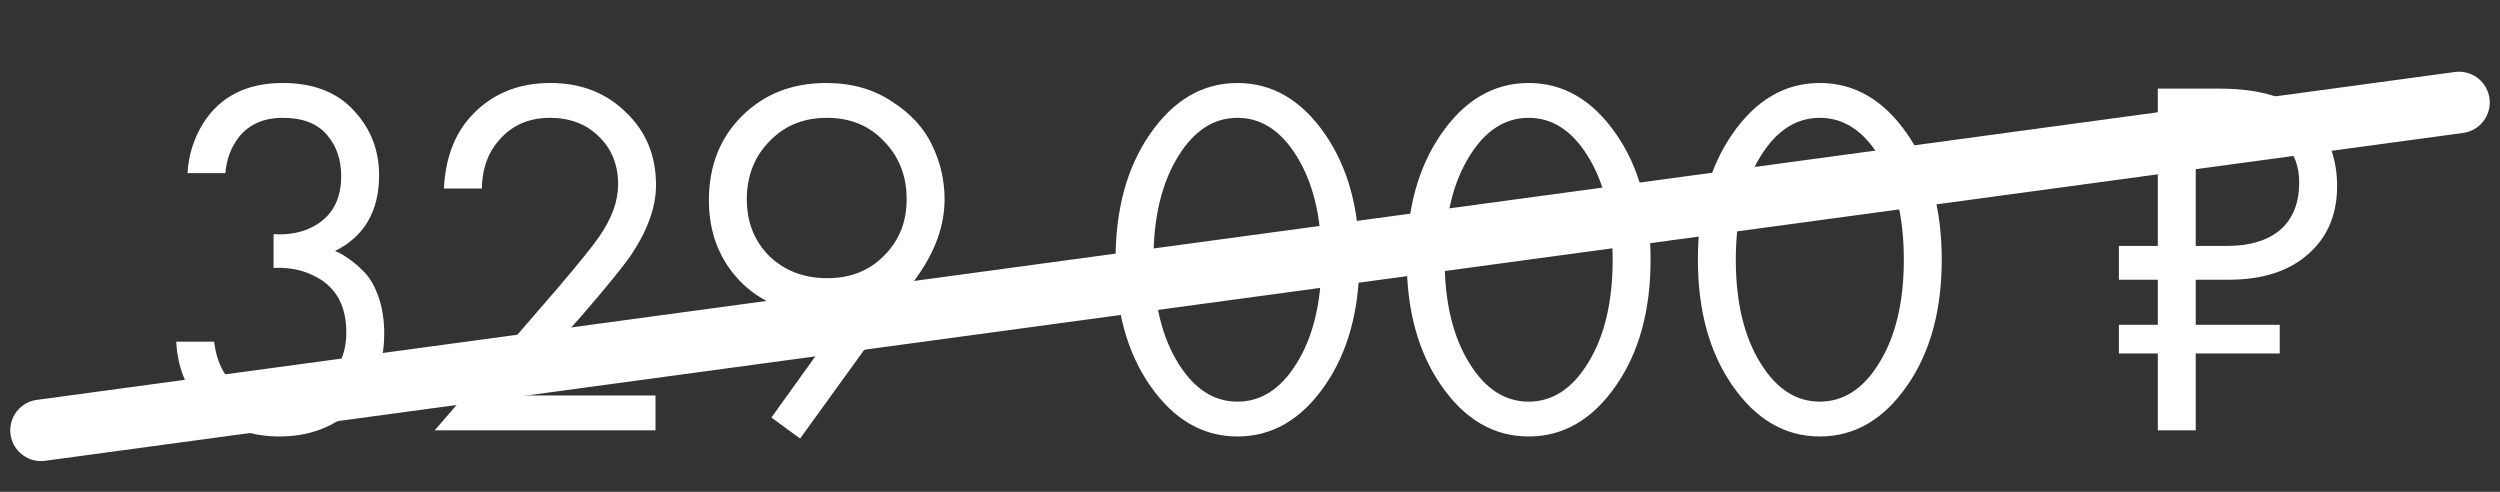<?xml version="1.0" encoding="UTF-8"?> <svg xmlns="http://www.w3.org/2000/svg" width="122" height="24" viewBox="0 0 122 24" fill="none"><rect x="0" y="0" width="122" height="24" fill="#333333" stroke="none"/><path d="M11 8.45H9.15C9.2 7.567 9.458 6.75 9.925 6C10.758 4.7 12.05 4.05 13.8 4.05C15.283 4.05 16.433 4.492 17.25 5.375C18.083 6.258 18.5 7.317 18.5 8.55C18.5 10.3 17.783 11.533 16.35 12.25C16.567 12.333 16.775 12.45 16.975 12.6C17.192 12.733 17.45 12.95 17.75 13.25C18.05 13.55 18.292 13.967 18.475 14.5C18.658 15.017 18.75 15.608 18.75 16.275C18.75 17.792 18.258 19.008 17.275 19.925C16.308 20.842 15.092 21.3 13.625 21.3C12.642 21.3 11.725 21.075 10.875 20.625C10.025 20.158 9.392 19.425 8.975 18.425C8.758 17.892 8.633 17.308 8.6 16.675H10.45C10.533 17.358 10.733 17.917 11.05 18.35C11.617 19.183 12.475 19.6 13.625 19.6C14.542 19.6 15.317 19.275 15.95 18.625C16.583 17.958 16.9 17.158 16.9 16.225C16.9 14.858 16.35 13.925 15.25 13.425C14.7 13.158 14.067 13.042 13.35 13.075V11.425C14.067 11.475 14.7 11.358 15.25 11.075C16.183 10.592 16.65 9.767 16.65 8.6C16.65 7.783 16.417 7.108 15.95 6.575C15.483 6.025 14.767 5.75 13.8 5.75C12.867 5.75 12.15 6.067 11.65 6.7C11.267 7.2 11.05 7.783 11 8.45ZM31.989 21H21.214L27.289 13.975C28.322 12.758 28.972 11.95 29.239 11.55C29.855 10.667 30.164 9.817 30.164 9C30.164 8.05 29.855 7.275 29.239 6.675C28.622 6.058 27.822 5.75 26.839 5.75C25.639 5.75 24.714 6.242 24.064 7.225C23.714 7.758 23.53 8.417 23.514 9.2H21.664C21.73 7.783 22.147 6.633 22.914 5.75C23.914 4.617 25.23 4.05 26.864 4.05C28.347 4.05 29.572 4.525 30.539 5.475C31.522 6.408 32.014 7.592 32.014 9.025C32.014 10.142 31.572 11.333 30.689 12.6C30.239 13.217 29.48 14.142 28.414 15.375L24.939 19.3H31.989V21ZM39.045 21.4L37.645 20.375L41.47 15.05C40.987 15.2 40.495 15.275 39.995 15.275C38.412 15.275 37.112 14.75 36.095 13.7C35.095 12.65 34.595 11.342 34.595 9.775C34.595 8.108 35.129 6.742 36.195 5.675C37.279 4.592 38.654 4.05 40.32 4.05C41.553 4.05 42.62 4.35 43.52 4.95C44.437 5.533 45.095 6.25 45.495 7.1C45.895 7.933 46.095 8.808 46.095 9.725C46.095 11.008 45.637 12.283 44.72 13.55L39.045 21.4ZM40.345 5.75C39.212 5.75 38.279 6.133 37.545 6.9C36.812 7.65 36.445 8.592 36.445 9.725C36.445 10.842 36.812 11.767 37.545 12.5C38.295 13.217 39.237 13.575 40.37 13.575C41.504 13.575 42.428 13.208 43.145 12.475C43.879 11.742 44.245 10.825 44.245 9.725C44.245 8.592 43.879 7.65 43.145 6.9C42.428 6.133 41.495 5.75 40.345 5.75ZM64.664 18.8C63.514 20.467 62.089 21.3 60.389 21.3C58.689 21.3 57.264 20.467 56.114 18.8C54.997 17.183 54.439 15.142 54.439 12.675C54.439 10.208 54.997 8.167 56.114 6.55C57.264 4.883 58.689 4.05 60.389 4.05C62.089 4.05 63.514 4.883 64.664 6.55C65.781 8.167 66.339 10.208 66.339 12.675C66.339 15.142 65.781 17.183 64.664 18.8ZM63.264 7.6C62.497 6.367 61.539 5.75 60.389 5.75C59.239 5.75 58.281 6.367 57.514 7.6C56.697 8.9 56.289 10.592 56.289 12.675C56.289 14.758 56.697 16.45 57.514 17.75C58.281 18.983 59.239 19.6 60.389 19.6C61.539 19.6 62.497 18.983 63.264 17.75C64.081 16.45 64.489 14.758 64.489 12.675C64.489 10.592 64.081 8.9 63.264 7.6ZM78.873 18.8C77.723 20.467 76.298 21.3 74.598 21.3C72.898 21.3 71.473 20.467 70.323 18.8C69.206 17.183 68.648 15.142 68.648 12.675C68.648 10.208 69.206 8.167 70.323 6.55C71.473 4.883 72.898 4.05 74.598 4.05C76.298 4.05 77.723 4.883 78.873 6.55C79.99 8.167 80.548 10.208 80.548 12.675C80.548 15.142 79.99 17.183 78.873 18.8ZM77.473 7.6C76.706 6.367 75.748 5.75 74.598 5.75C73.448 5.75 72.49 6.367 71.723 7.6C70.906 8.9 70.498 10.592 70.498 12.675C70.498 14.758 70.906 16.45 71.723 17.75C72.49 18.983 73.448 19.6 74.598 19.6C75.748 19.6 76.706 18.983 77.473 17.75C78.29 16.45 78.698 14.758 78.698 12.675C78.698 10.592 78.29 8.9 77.473 7.6ZM93.082 18.8C91.932 20.467 90.507 21.3 88.807 21.3C87.107 21.3 85.682 20.467 84.532 18.8C83.415 17.183 82.857 15.142 82.857 12.675C82.857 10.208 83.415 8.167 84.532 6.55C85.682 4.883 87.107 4.05 88.807 4.05C90.507 4.05 91.932 4.883 93.082 6.55C94.199 8.167 94.757 10.208 94.757 12.675C94.757 15.142 94.199 17.183 93.082 18.8ZM91.682 7.6C90.915 6.367 89.957 5.75 88.807 5.75C87.657 5.75 86.699 6.367 85.932 7.6C85.115 8.9 84.707 10.592 84.707 12.675C84.707 14.758 85.115 16.45 85.932 17.75C86.699 18.983 87.657 19.6 88.807 19.6C89.957 19.6 90.915 18.983 91.682 17.75C92.499 16.45 92.907 14.758 92.907 12.675C92.907 10.592 92.499 8.9 91.682 7.6ZM108.326 4.325C110.343 4.325 111.818 4.792 112.751 5.725C113.618 6.592 114.051 7.708 114.051 9.075C114.051 10.392 113.634 11.45 112.801 12.25C111.851 13.183 110.509 13.65 108.776 13.65H107.151V15.85H111.251V17.25H107.151V21H105.301V17.25H103.401V15.85H105.301V13.65H103.401V12H105.301V4.325H108.326ZM107.151 6.075V12H108.676C109.926 12 110.859 11.675 111.476 11.025C111.959 10.492 112.201 9.792 112.201 8.925C112.201 8.125 111.968 7.492 111.501 7.025C110.884 6.392 109.893 6.075 108.526 6.075H107.151Z" fill="white"></path><path d="M2 21L120 5" stroke="white" stroke-width="3" stroke-linecap="round"></path></svg> 